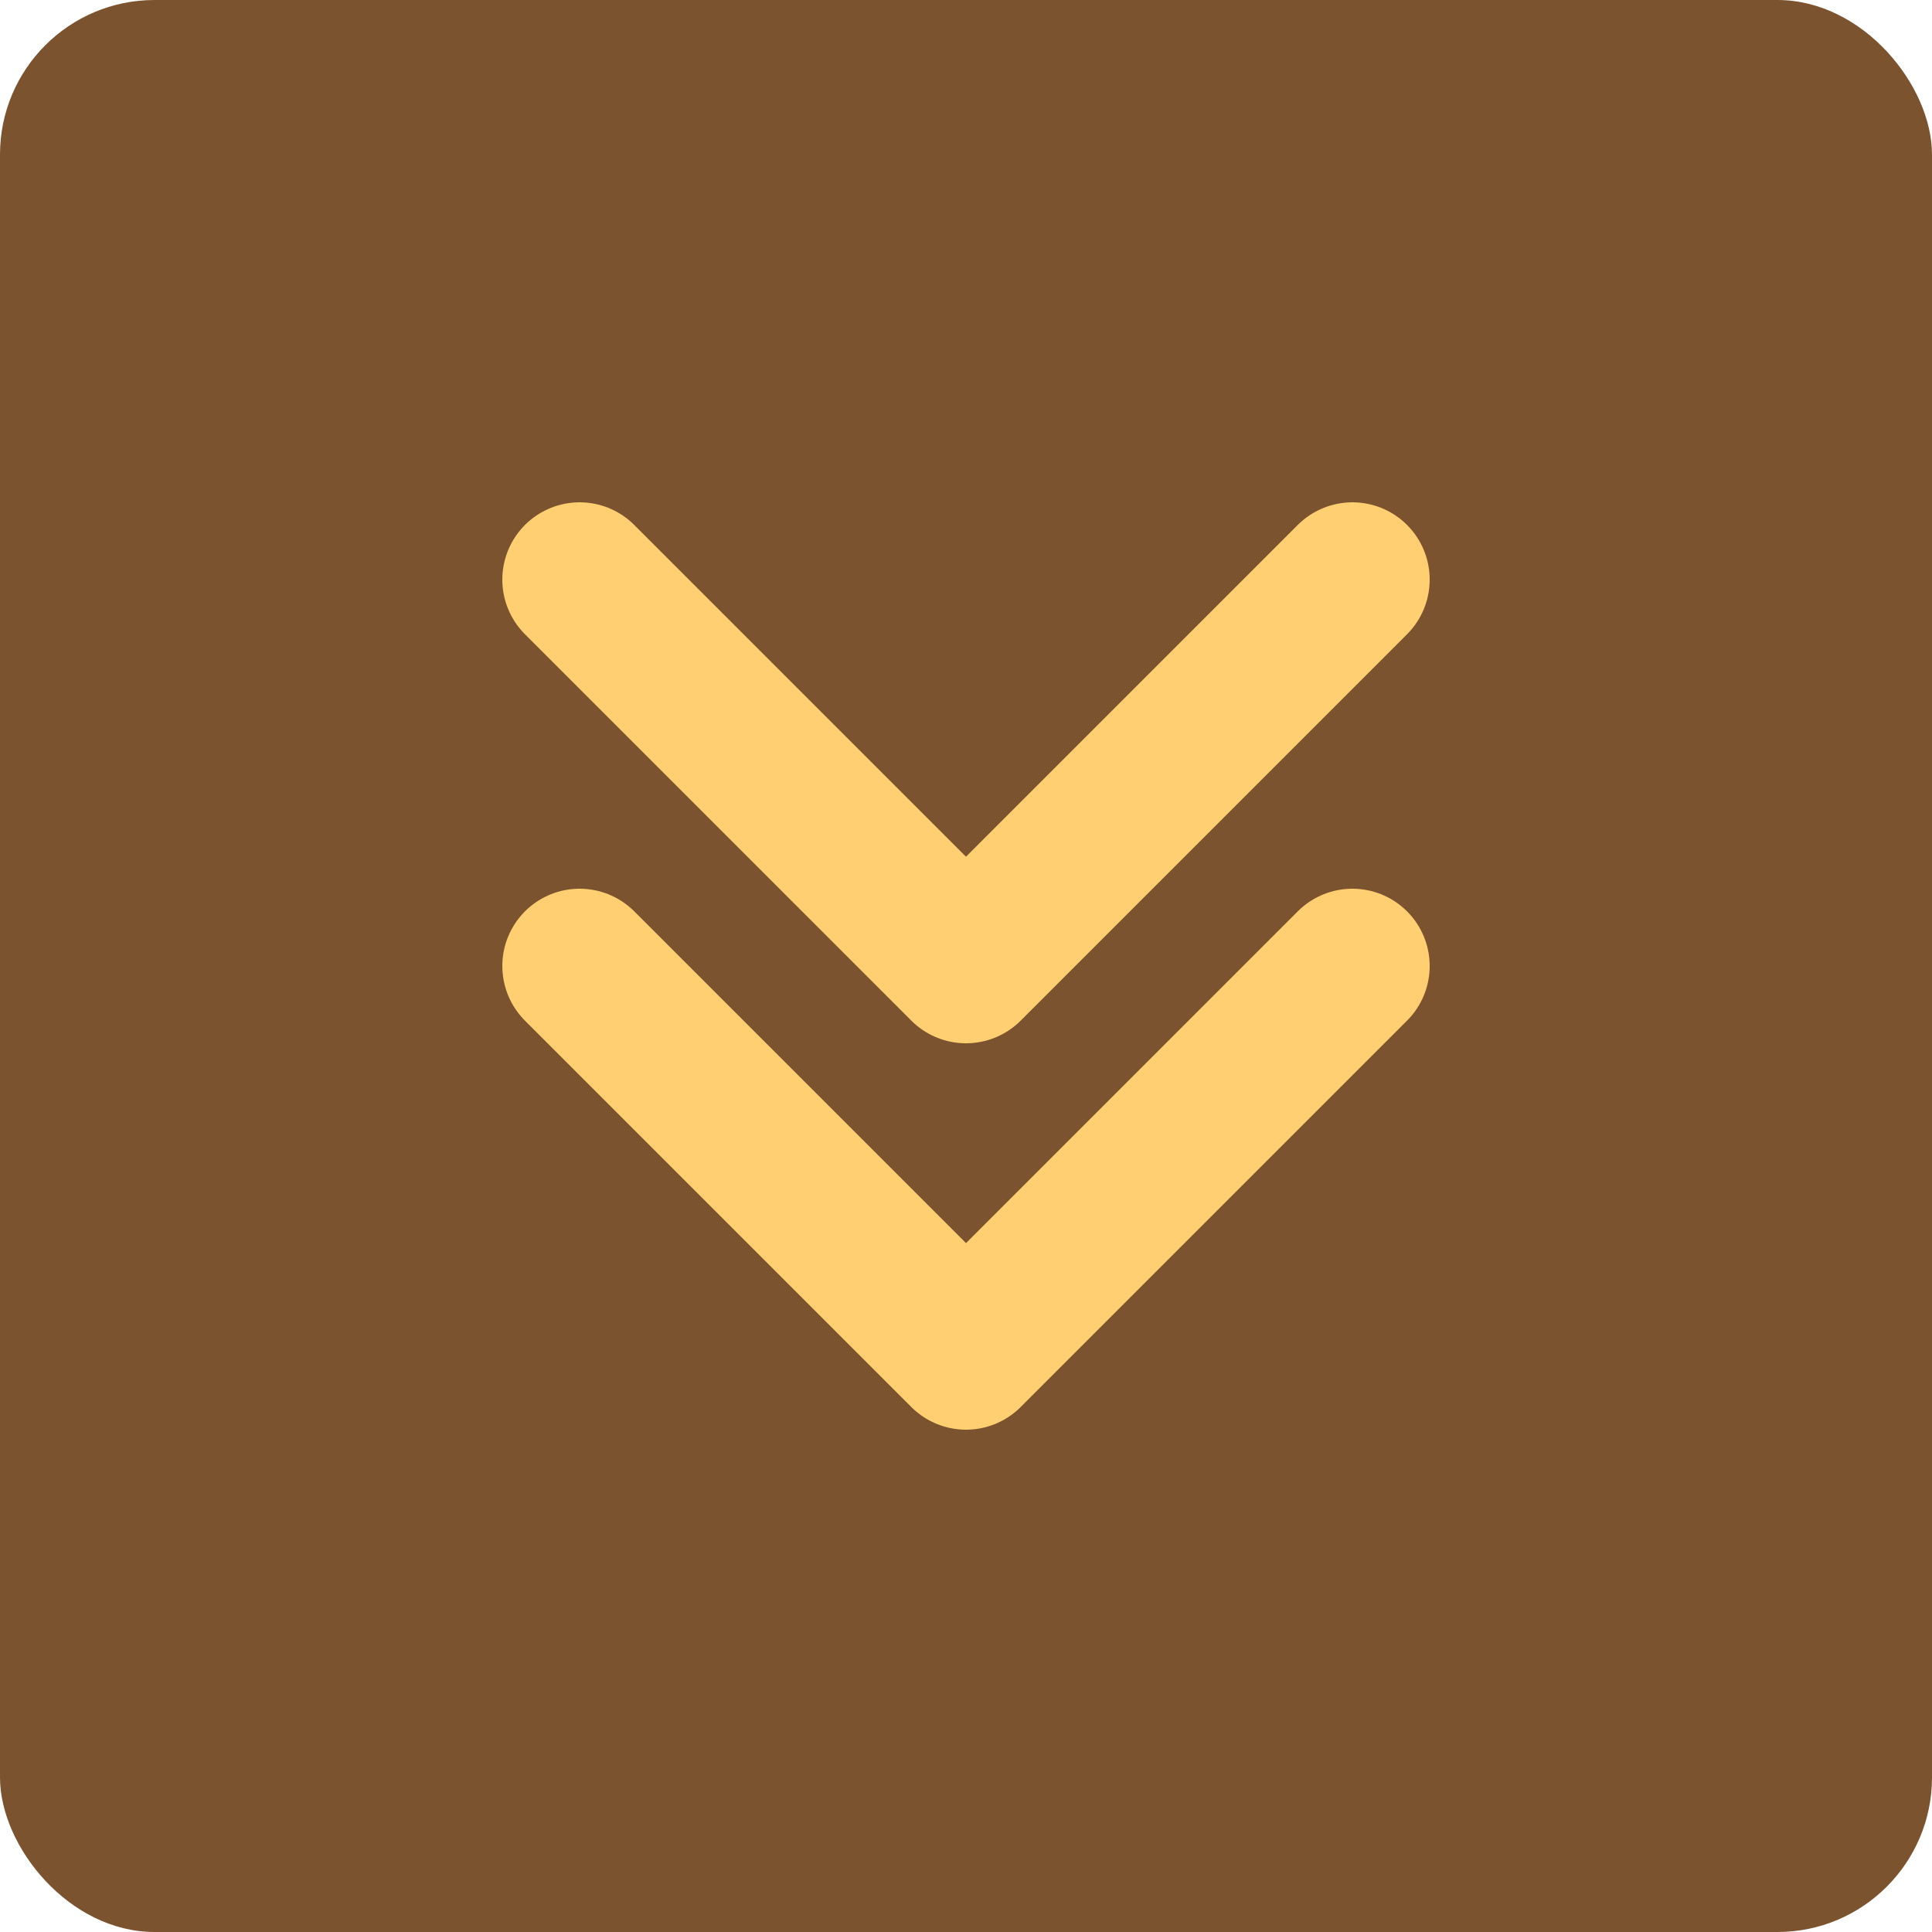 <svg xmlns="http://www.w3.org/2000/svg" viewBox="0 0 100 100">
  <rect width="100" height="100" fill="#7B542F" rx="8"/>
  <path d="M30 30 L50 50 L70 30 M30 50 L50 70 L70 50" stroke="#FFCF71" stroke-width="8" stroke-linecap="round" stroke-linejoin="round" fill="none"/>
</svg>
